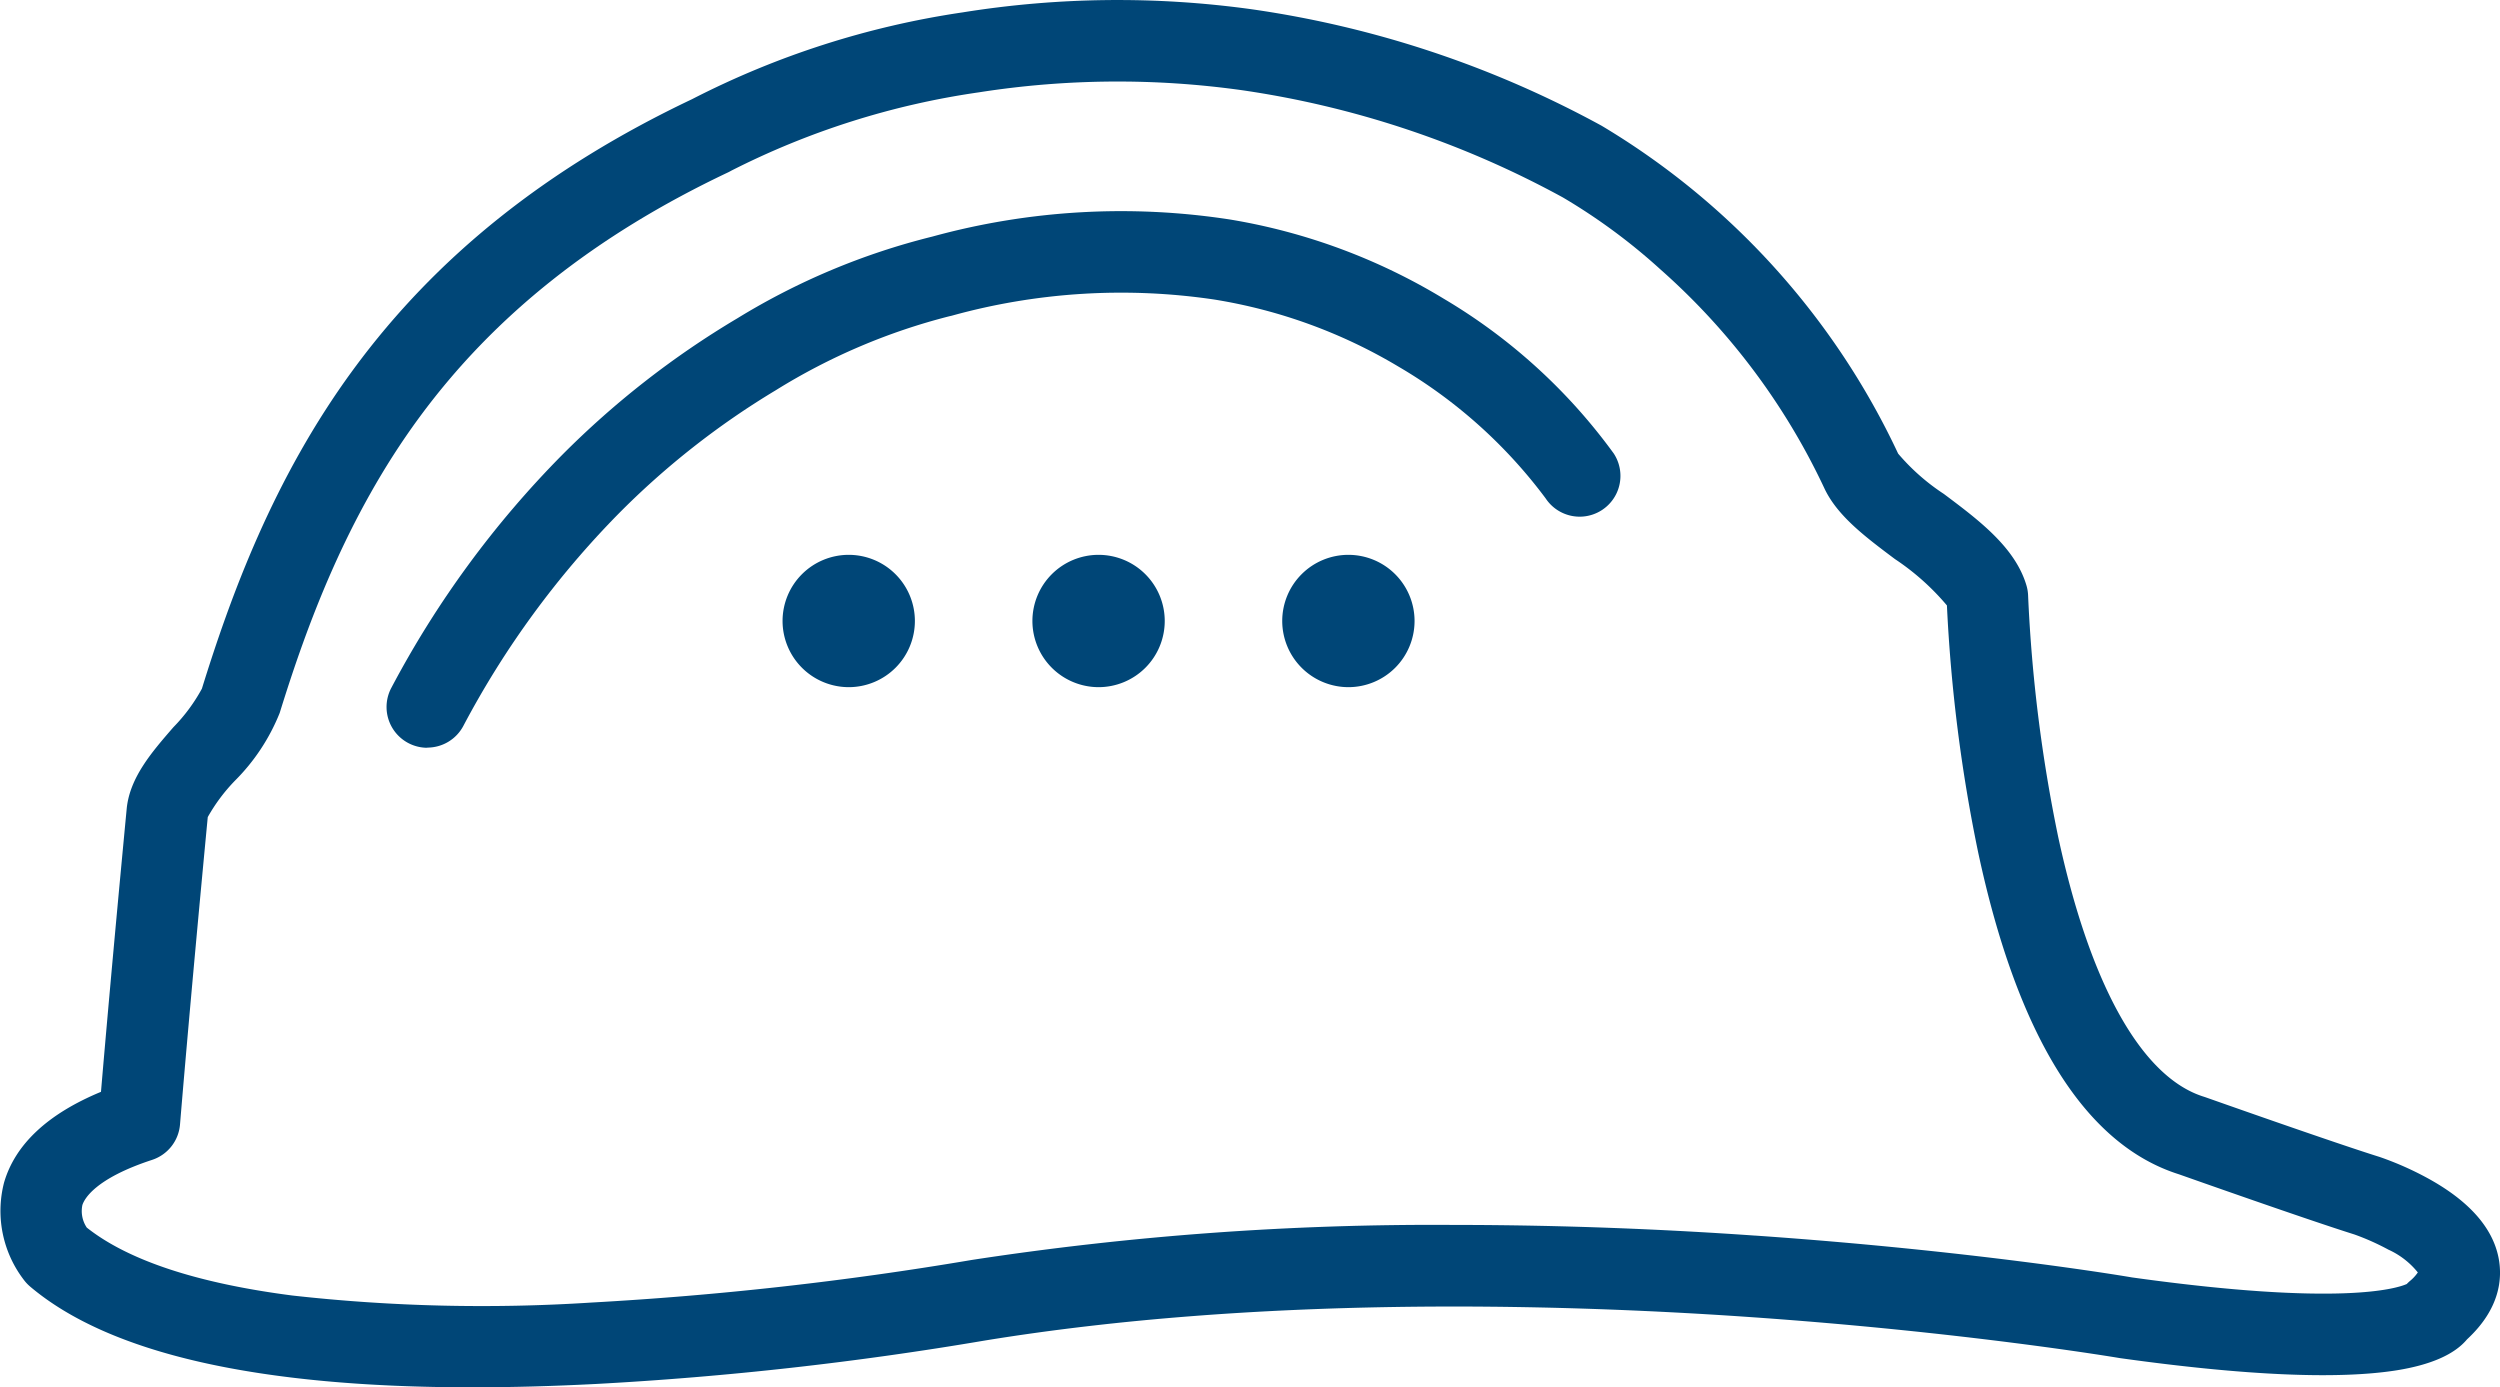 <?xml version="1.0" encoding="UTF-8"?>
<svg xmlns="http://www.w3.org/2000/svg" xmlns:xlink="http://www.w3.org/1999/xlink" width="161.316" height="89.517" viewBox="0 0 161.316 89.517">
  <defs>
    <clipPath id="a">
      <rect width="161.316" height="89.517" fill="#004677"></rect>
    </clipPath>
  </defs>
  <g clip-path="url(#a)">
    <path d="M1.949,83.021a2.636,2.636,0,0,1-.338-.343A7.315,7.315,0,0,1,.264,76.3c.719-2.463,2.819-4.425,6.252-5.848.238-2.8.782-9.058,1.659-18.263.193-2.017,1.629-3.67,3.019-5.27a11.13,11.13,0,0,0,1.834-2.482c1.824-5.881,4.584-13.538,9.783-20.611,5.357-7.289,12.5-12.99,21.845-17.427A56.065,56.065,0,0,1,62.109.8,63.087,63.087,0,0,1,80.784.6a66.771,66.771,0,0,1,22.561,7.513A48.686,48.686,0,0,1,122.48,29.271a13.763,13.763,0,0,0,2.948,2.6c2.259,1.693,4.6,3.443,5.33,5.9a2.632,2.632,0,0,1,.109.678,97.707,97.707,0,0,0,1.938,15.54c2.063,9.581,5.405,15.541,9.412,16.782l.1.033c.082.029,8.276,2.928,11.2,3.84l.044.014a20.352,20.352,0,0,1,3.2,1.429c2.575,1.435,4.075,3.137,4.459,5.058.264,1.323.114,3.293-2.031,5.278-.815.977-2.341,1.647-4.551,2-3.8.6-9.8.336-17.831-.787l-.078-.012c-.1-.017-9.977-1.683-23.9-2.645-12.8-.884-31.733-1.338-49.272,1.519A220.7,220.7,0,0,1,38.5,89.3q-4.223.219-8.019.219c-13.842,0-23.424-2.177-28.536-6.5m111.305-3.292c13.861.961,23.516,2.561,24.317,2.7,13.465,1.881,17.093.71,17.734.425a2.606,2.606,0,0,1,.2-.191,2.664,2.664,0,0,0,.513-.555,5.18,5.18,0,0,0-1.9-1.471,15.665,15.665,0,0,0-2.2-.982c-2.95-.924-10.57-3.616-11.306-3.877-6.057-1.909-10.417-8.892-12.96-20.755a102.168,102.168,0,0,1-2.02-15.954,15.811,15.811,0,0,0-3.353-2.991c-1.927-1.444-3.748-2.808-4.575-4.611A43.49,43.49,0,0,0,107.13,17.374a38.234,38.234,0,0,0-6.284-4.634A61.57,61.57,0,0,0,80.2,5.829a57.825,57.825,0,0,0-17.042.13A51.35,51.35,0,0,0,47.18,11.017q-.092.053-.188.1c-8.575,4.06-15.1,9.238-19.943,15.829-4.735,6.442-7.3,13.567-9,19.054a13,13,0,0,1-2.887,4.373,11.364,11.364,0,0,0-1.756,2.35c-1.211,12.712-1.784,19.762-1.79,19.832a2.63,2.63,0,0,1-1.8,2.287c-3.706,1.214-4.378,2.537-4.5,2.913A1.914,1.914,0,0,0,5.6,79.212c2.672,2.118,7.132,3.591,13.264,4.383a110.185,110.185,0,0,0,19.316.453,219.416,219.416,0,0,0,24.46-2.737l.045-.008A196.62,196.62,0,0,1,93.8,79.04c7.228,0,13.907.3,19.454.689m41.563,3.862,0,0,0,0m0,0q.029-.067.062-.131c-.021.042-.042.085-.062.131" transform="translate(0 0)" fill="#004677"></path>
    <path d="M230.017,158.657a2.63,2.63,0,0,0,2.323-1.393,58.394,58.394,0,0,1,9.966-13.646A51.885,51.885,0,0,1,252.5,135.6a39.777,39.777,0,0,1,11.206-4.777c.054-.011.1-.021.154-.035a40.93,40.93,0,0,1,16.958-1.04,33.541,33.541,0,0,1,11.868,4.327,31.99,31.99,0,0,1,9.494,8.5,2.63,2.63,0,0,0,4.391-2.9,36.568,36.568,0,0,0-10.955-9.976,38.775,38.775,0,0,0-13.777-5.114,46.037,46.037,0,0,0-19.242,1.1,44.542,44.542,0,0,0-12.573,5.271,57.079,57.079,0,0,0-11.333,8.844,63.594,63.594,0,0,0-10.994,15,2.631,2.631,0,0,0,2.318,3.868" transform="translate(-202.445 -110.417)" fill="#004677"></path>
    <path d="M778.209,351.967a1.639,1.639,0,1,0,1.638-1.641,1.634,1.634,0,0,0-1.638,1.641" transform="translate(-692.841 -311.896)" fill="#004677"></path>
    <path d="M754.233,330.62a4.269,4.269,0,1,1,4.268,4.269,4.274,4.274,0,0,1-4.268-4.269m3.277,0a.991.991,0,1,0,.99-.991.991.991,0,0,0-.99.991" transform="translate(-671.495 -290.549)" fill="#004677"></path>
    <path d="M631.26,351.967a1.639,1.639,0,1,0,1.638-1.641,1.635,1.635,0,0,0-1.638,1.641" transform="translate(-562.012 -311.896)" fill="#004677"></path>
    <path d="M607.283,330.62a4.269,4.269,0,1,1,4.268,4.269,4.274,4.274,0,0,1-4.268-4.269m3.277,0a.991.991,0,1,0,.99-.991.991.991,0,0,0-.99.991" transform="translate(-540.665 -290.549)" fill="#004677"></path>
    <path d="M484.293,351.967a1.639,1.639,0,1,0,1.638-1.641,1.634,1.634,0,0,0-1.638,1.641" transform="translate(-431.167 -311.896)" fill="#004677"></path>
    <path d="M460.316,330.62a4.269,4.269,0,1,1,4.268,4.269,4.274,4.274,0,0,1-4.268-4.269m3.278,0a.991.991,0,1,0,.99-.991.991.991,0,0,0-.99.991" transform="translate(-409.82 -290.549)" fill="#004677"></path>
  </g>
</svg>

